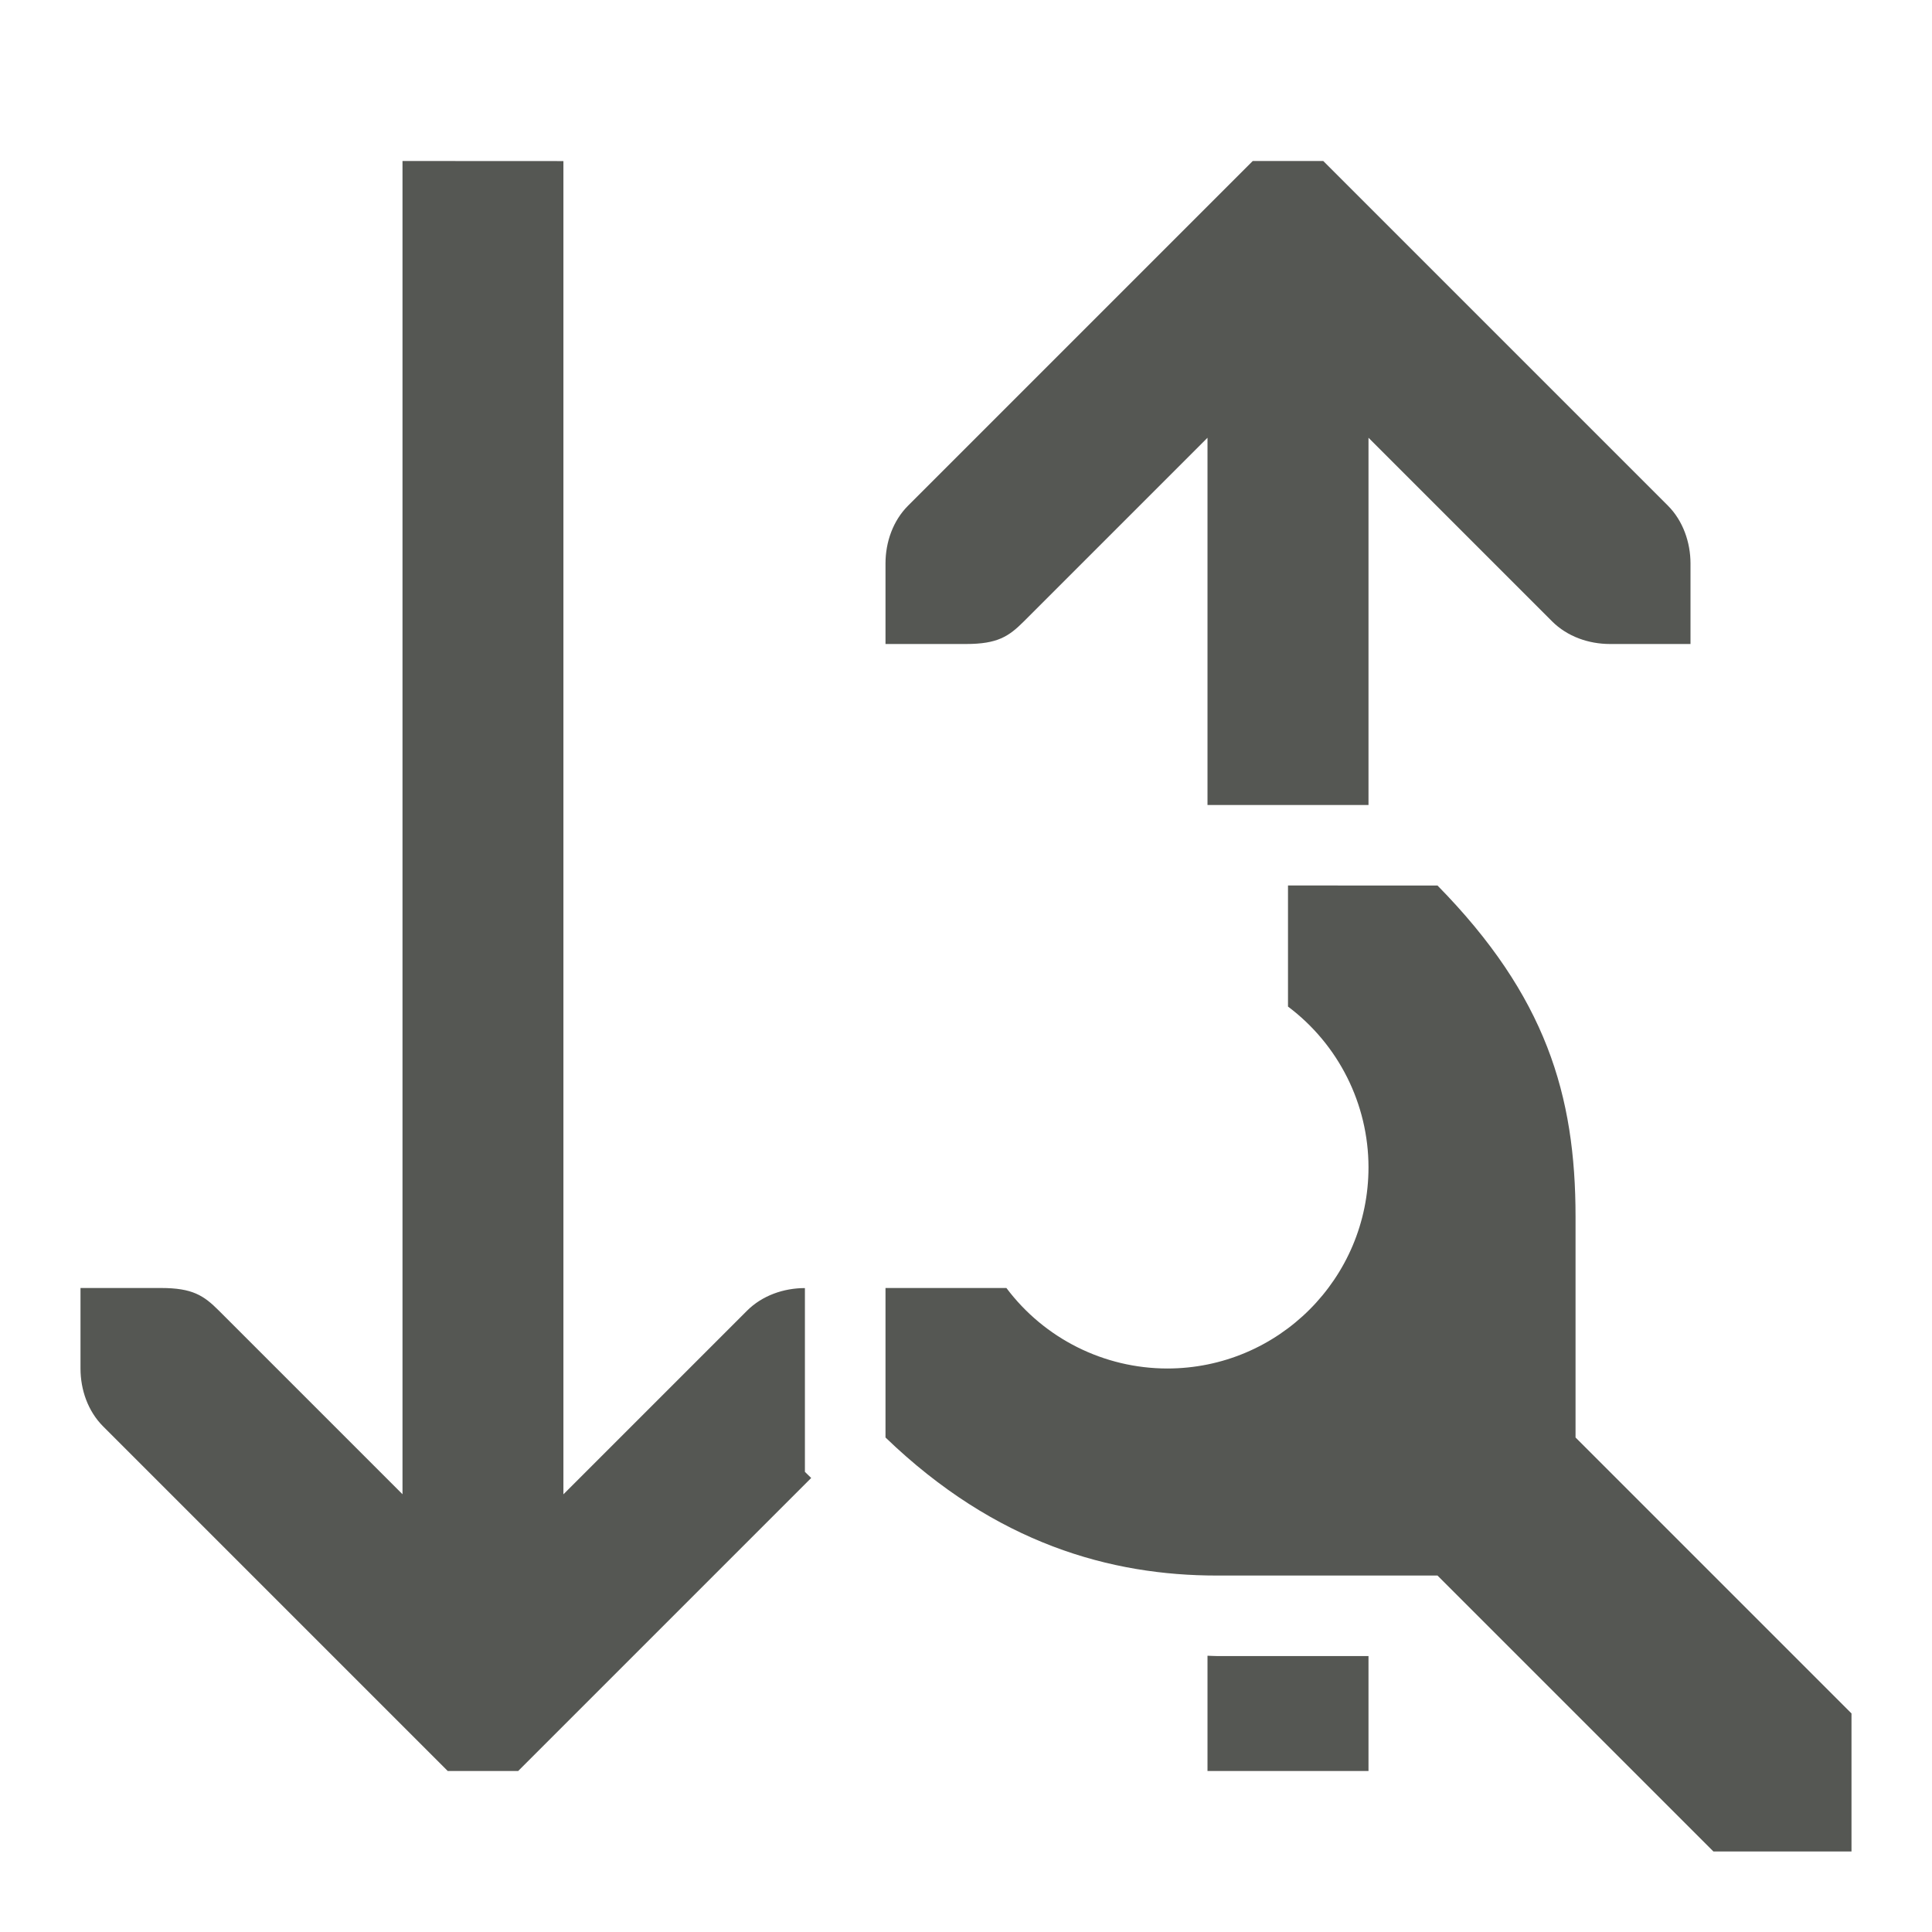 <svg viewBox="0 0 24 24" xmlns="http://www.w3.org/2000/svg"><path d="m5 2v16.562l-2.281-2.281c-.188-.188-.328-.281-.719-.281h-1v1c0.0.265.093.531.281.719l4 4 .281.281h.875l.281-.281 3.359-3.359-.078-.076v-2.283c-.265-0-.531.093-.719.281l-2.281 2.281v-16.562zm10.562 0-.281.281-4 4c-.188.188-.281.453-.281.719v1h1c.391 0 .531-.093.719-.281l2.281-2.281v4.562h2v-4.562l2.281 2.281c.188.188.453.281.719.281h1v-1c0-.262-.093-.531-.281-.719l-4-4-.281-.281zm.438 9v1.504c.628.471.999 1.211 1 1.996 0 1.381-1.119 2.5-2.5 2.5-.786-.001-1.526-.371-1.998-1h-1.502v1.857c1.371 1.322 2.804 1.715 4.115 1.715h2.742l3.428 3.428h1.715v-1.715l-3.428-3.428v-2.742c0-1.512-.369-2.744-1.715-4.115zm-1 9.568v1.432h2v-1.428h-1.885c-.038 0-.077-.003-.115-.004z" fill="#555753"/></svg>